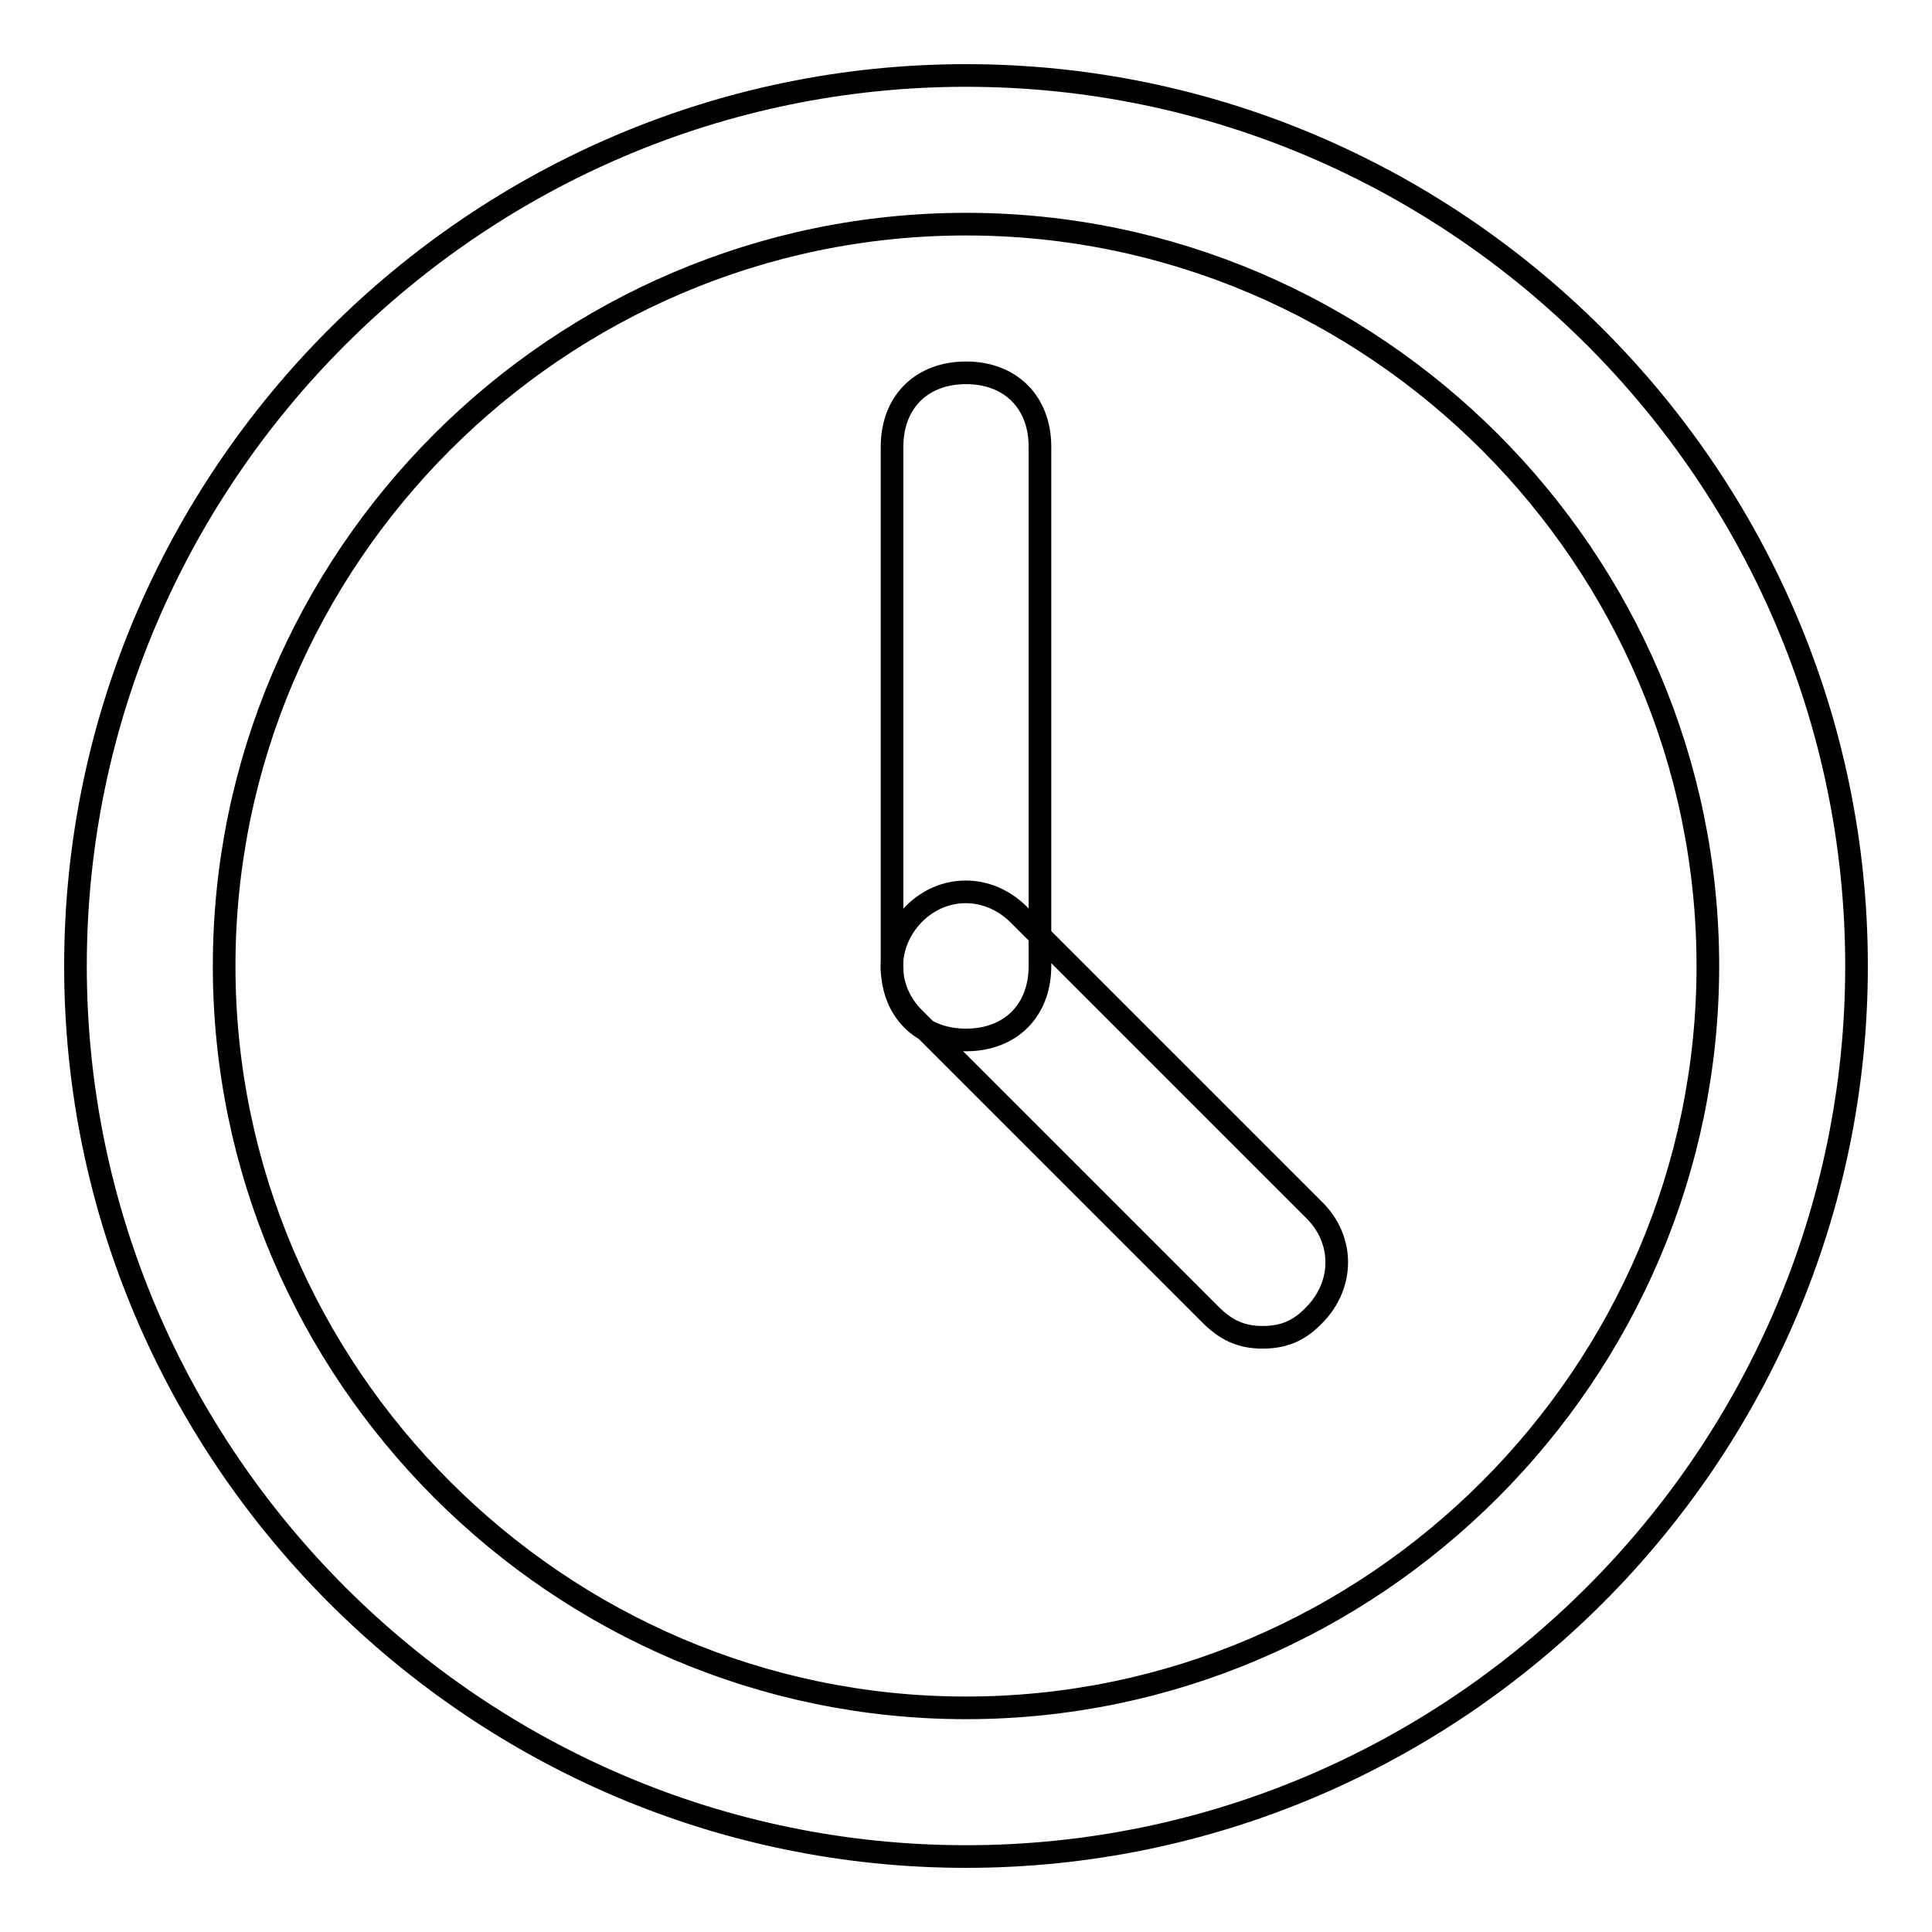 <?xml version="1.0" encoding="utf-8"?>
<!-- Svg Vector Icons : http://www.onlinewebfonts.com/icon -->
<!DOCTYPE svg PUBLIC "-//W3C//DTD SVG 1.1//EN" "http://www.w3.org/Graphics/SVG/1.1/DTD/svg11.dtd">
<svg version="1.1" xmlns="http://www.w3.org/2000/svg" xmlns:xlink="http://www.w3.org/1999/xlink" x="0px" y="0px" viewBox="0 0 256 256" enable-background="new 0 0 256 256" xml:space="preserve">
<g> <path stroke-width="3" fill-opacity="0" stroke="#000000"  d="M128,246c-64.9,0-118-53.1-118-118C10,63.1,63.1,10,128,10c64.9,0,118,53.1,118,118 C246,192.9,192.9,246,128,246z M128,29.7c-54.1,0-98.3,44.3-98.3,98.3s44.3,98.3,98.3,98.3s98.3-44.3,98.3-98.3 S182.1,29.7,128,29.7z M128,137.8c-5.9,0-9.8-3.9-9.8-9.8V59.2c0-5.9,3.9-9.8,9.8-9.8c5.9,0,9.8,3.9,9.8,9.8V128 C137.8,133.9,133.9,137.8,128,137.8z M167.3,177.2c-2.9,0-4.9-1-6.9-3l-39.3-39.3c-3.9-3.9-3.9-9.8,0-13.8c3.9-3.9,9.8-3.9,13.8,0 l39.3,39.3c3.9,3.9,3.9,9.8,0,13.8C172.3,176.2,170.3,177.2,167.3,177.2z"/></g>
</svg>